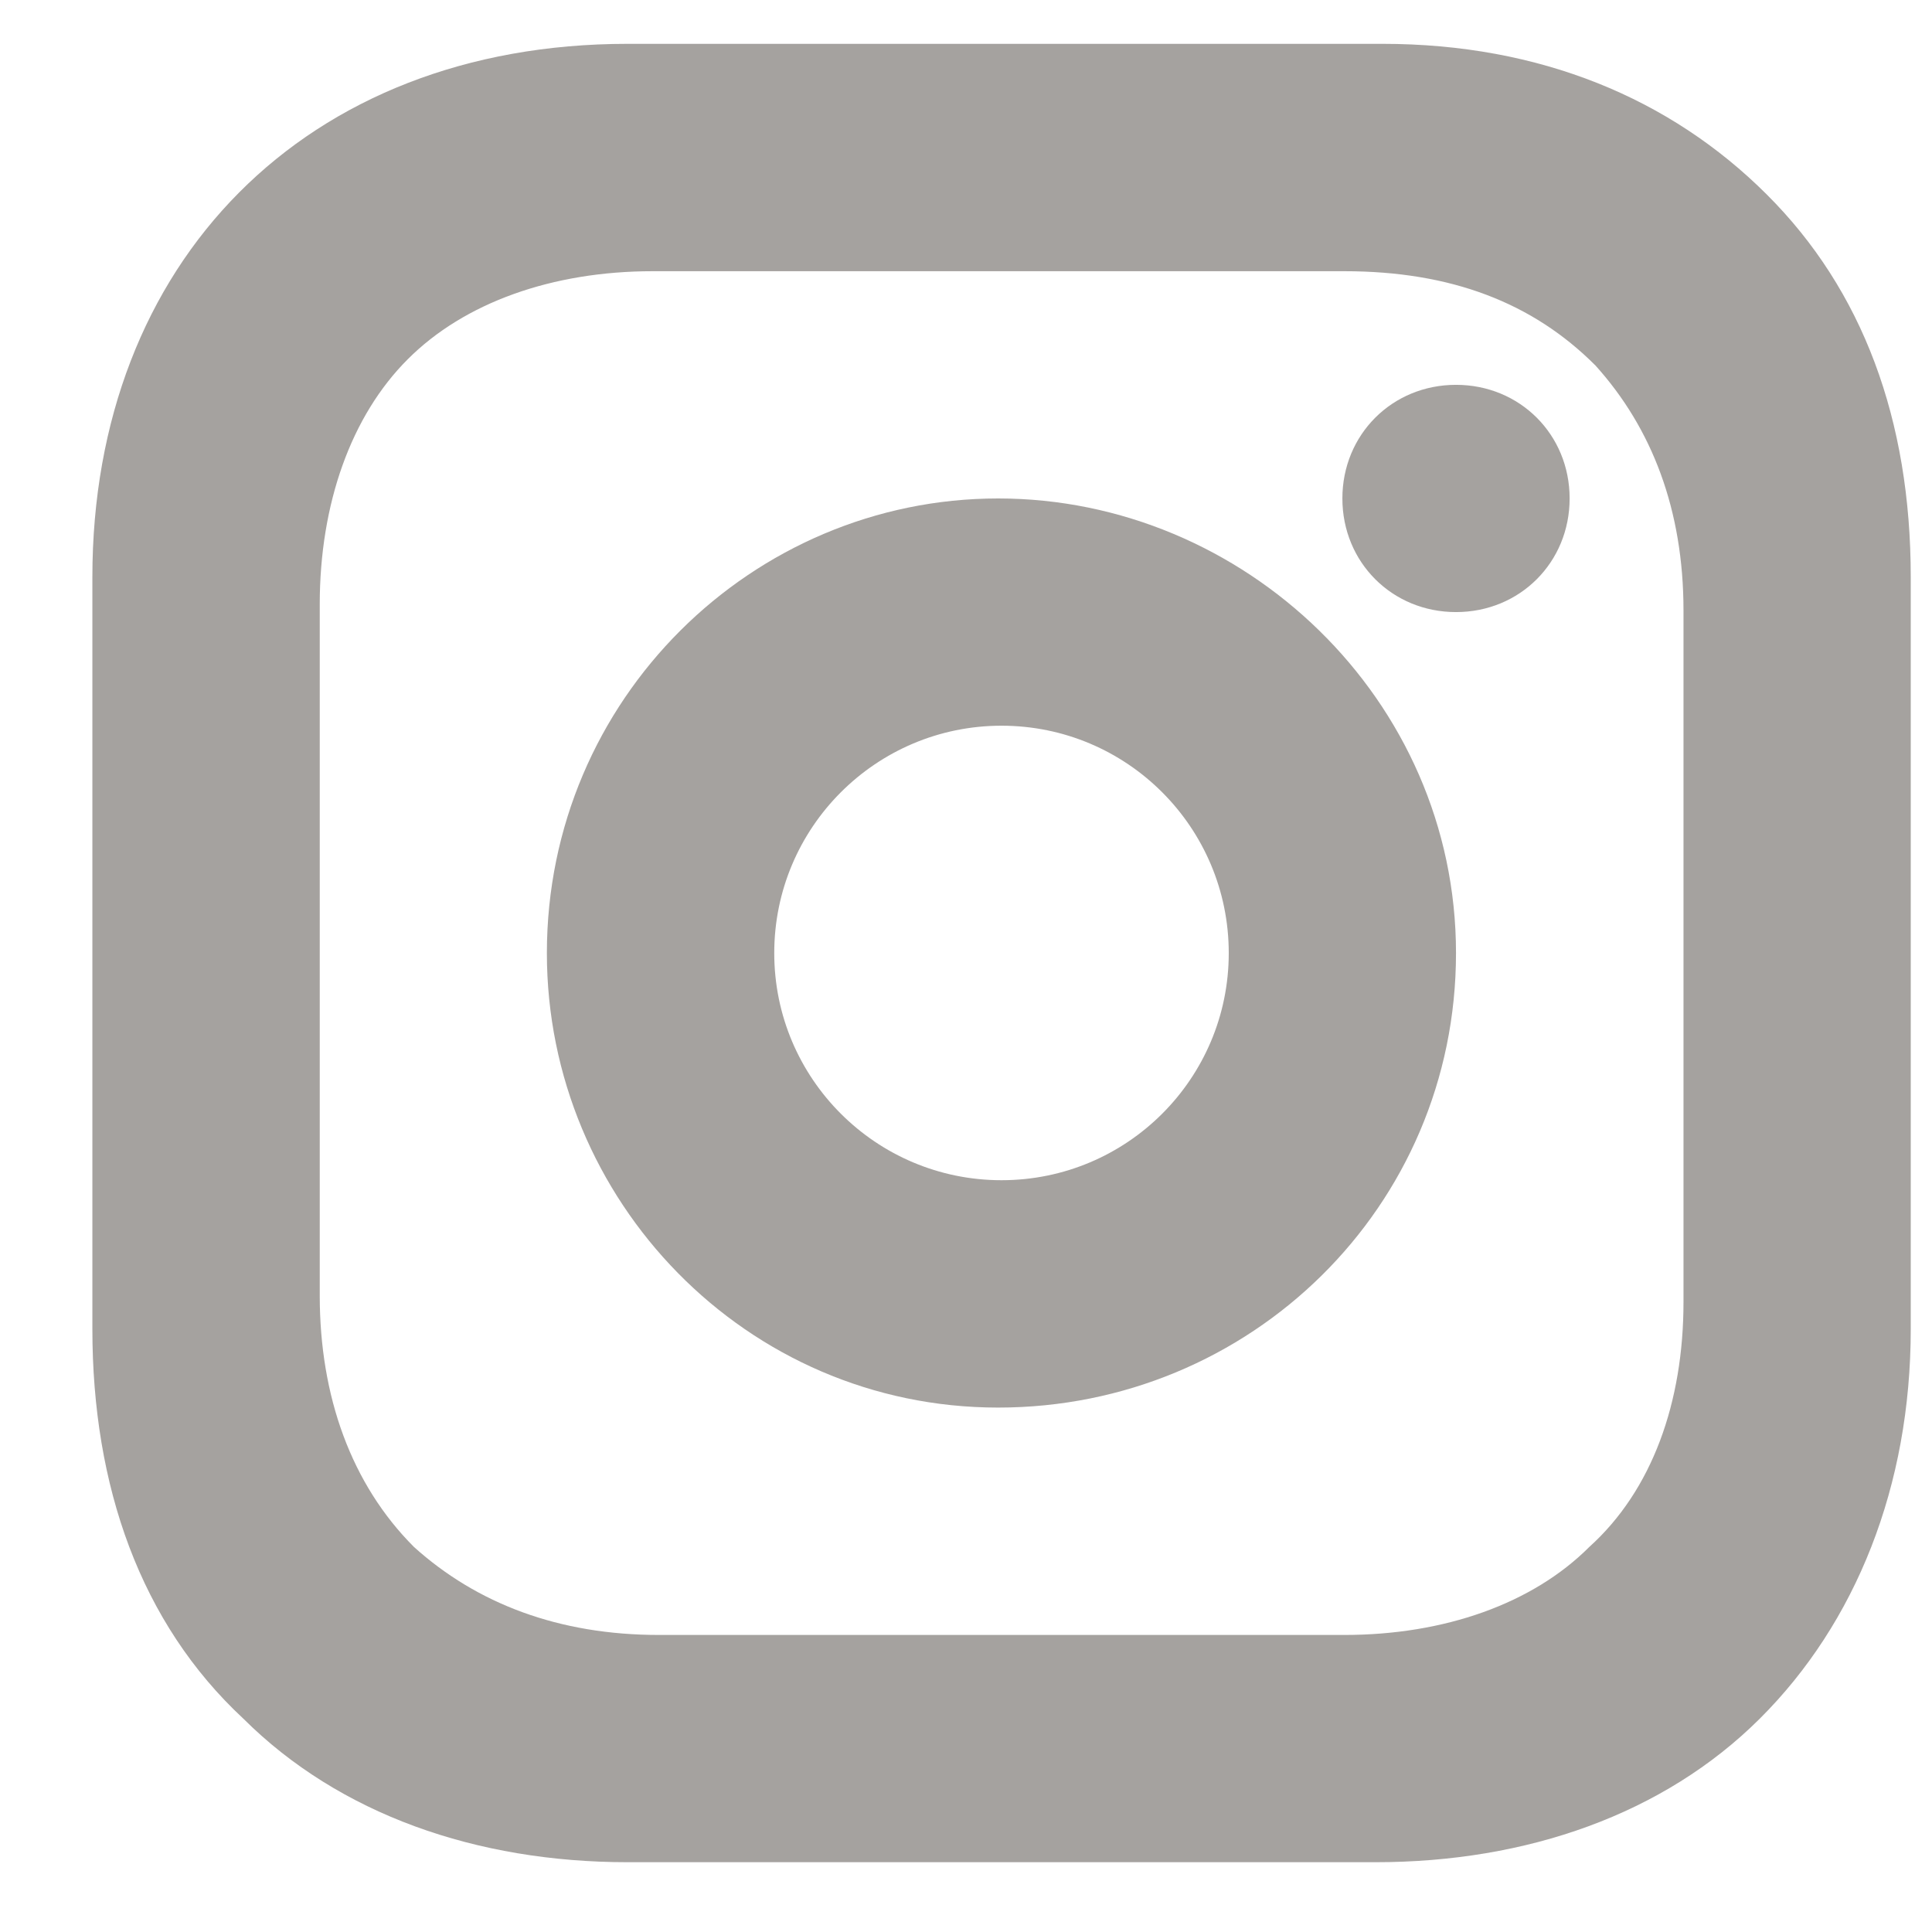 <svg width="16" height="16" viewBox="0 0 16 16" fill="none" xmlns="http://www.w3.org/2000/svg">
<g opacity="0.5">
<path fill-rule="evenodd" clip-rule="evenodd" d="M15.824 11.006C15.824 12.308 15.369 13.441 14.574 14.233C13.778 15.026 12.642 15.422 11.392 15.422H5.198C3.947 15.422 2.811 15.026 2.015 14.233C1.163 13.441 0.765 12.308 0.765 11.006V4.779C0.765 2.175 2.527 0.363 5.198 0.363H11.448C12.755 0.363 13.835 0.816 14.63 1.609C15.426 2.401 15.824 3.477 15.824 4.779V11.006ZM11.132 2.246H5.406C4.574 2.246 3.845 2.506 3.377 2.975C2.908 3.443 2.648 4.172 2.648 5.005V10.73C2.648 11.562 2.908 12.291 3.429 12.812C3.949 13.28 4.626 13.54 5.458 13.54H11.132C11.964 13.54 12.693 13.28 13.161 12.812C13.682 12.343 13.942 11.614 13.942 10.782V5.057C13.942 4.224 13.682 3.547 13.213 3.027C12.693 2.506 12.016 2.246 11.132 2.246Z" fill="#4C4540"/>
<path d="M8.266 4.128C10.3 4.128 12.058 5.789 12.058 7.893C12.058 9.996 10.354 11.657 8.266 11.657C6.178 11.657 4.529 9.941 4.529 7.893C4.529 5.789 6.233 4.128 8.266 4.128ZM8.294 6.01C7.255 6.01 6.412 6.853 6.412 7.893C6.412 8.932 7.255 9.774 8.294 9.774C9.334 9.774 10.176 8.932 10.176 7.893C10.176 6.853 9.334 6.01 8.294 6.01ZM12.058 3.187C12.587 3.187 12.999 3.599 12.999 4.128C12.999 4.657 12.587 5.069 12.058 5.069C11.529 5.069 11.117 4.657 11.117 4.128C11.117 3.599 11.529 3.187 12.058 3.187Z" fill="#4C4540"/>
</g>
</svg>
